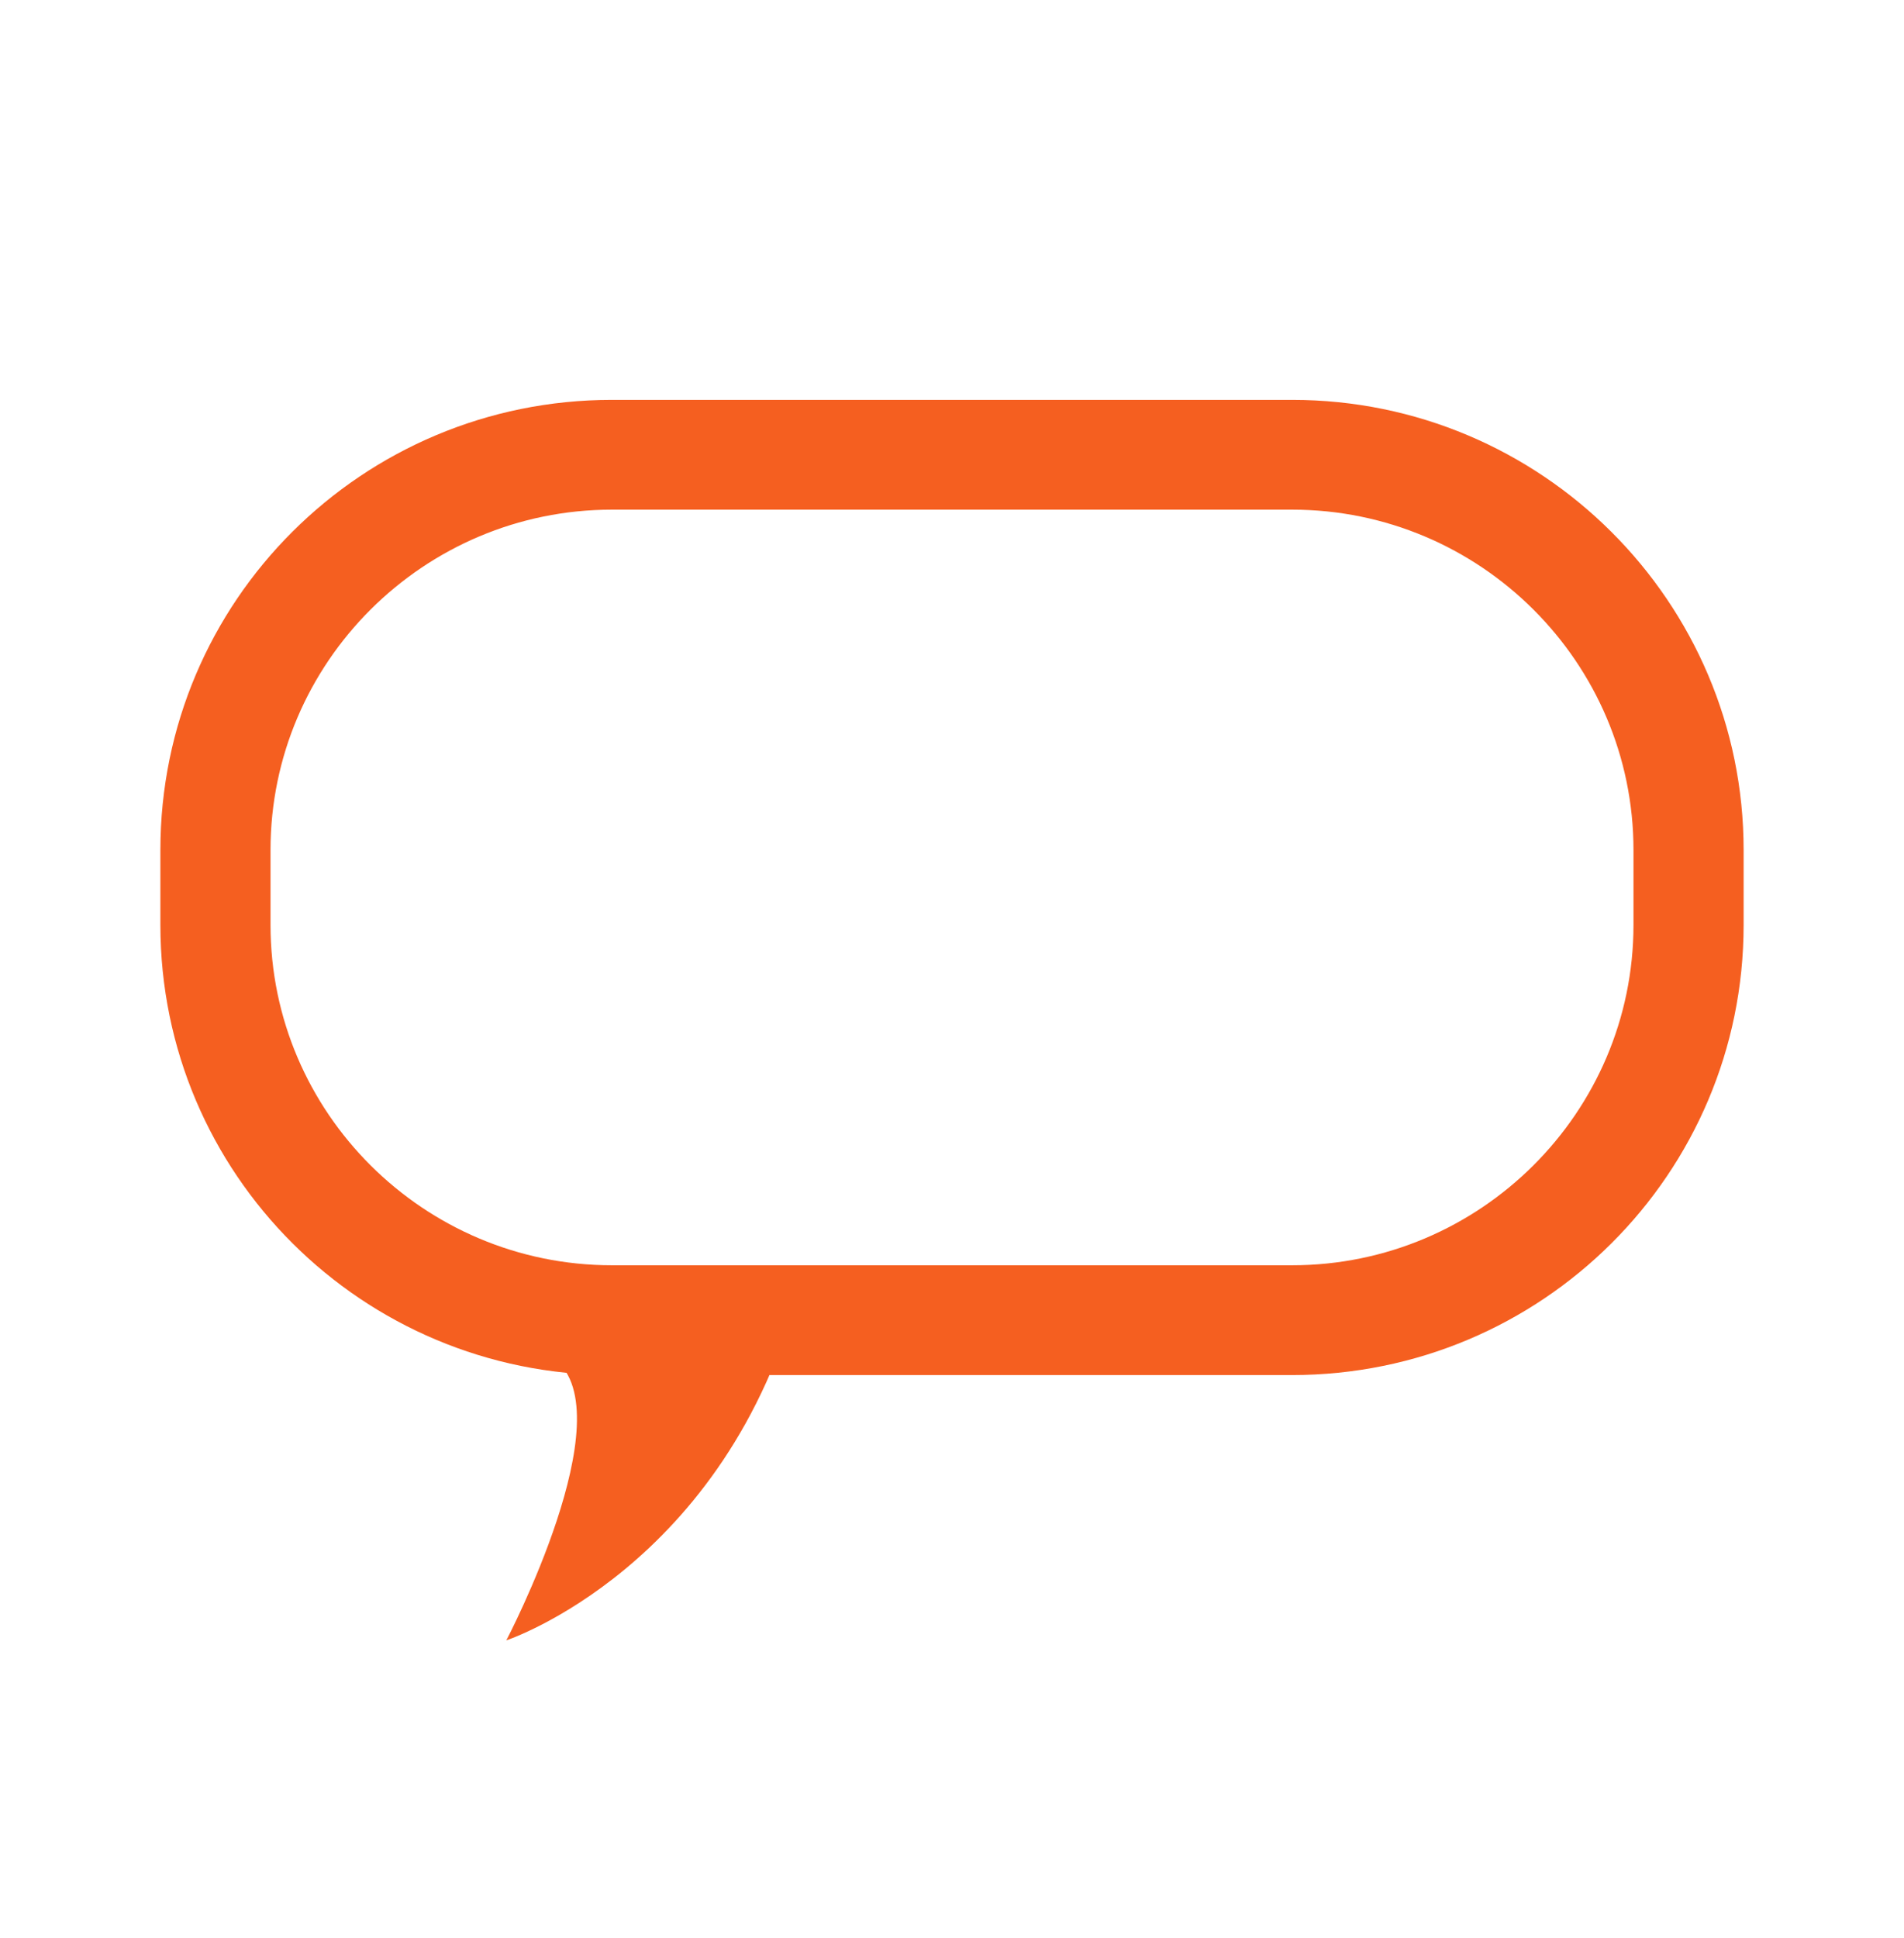<svg width="512" height="521" viewBox="0 0 512 521" fill="none" xmlns="http://www.w3.org/2000/svg">
<path d="M215.131 345.822C195.386 421.325 136.152 441 136.152 441C136.152 441 167.99 380.253 149.233 365.497" fill="#F55F20"/>
<path d="M347.443 137.013C398.039 137.013 439.256 178.084 439.256 228.502V248.668C439.256 299.086 398.039 340.157 347.443 340.157H164.558C113.962 340.157 72.745 299.086 72.745 248.668V228.502C72.745 178.084 113.962 137.013 164.558 137.013H347.443ZM347.443 107.5H164.558C97.426 107.5 43.128 161.606 43.128 228.502V248.668C43.128 315.564 97.426 369.67 164.558 369.67H347.443C414.575 369.67 468.873 315.564 468.873 248.668V228.502C468.873 161.852 414.575 107.5 347.443 107.5Z" fill="#F55F20"/>
</svg>
